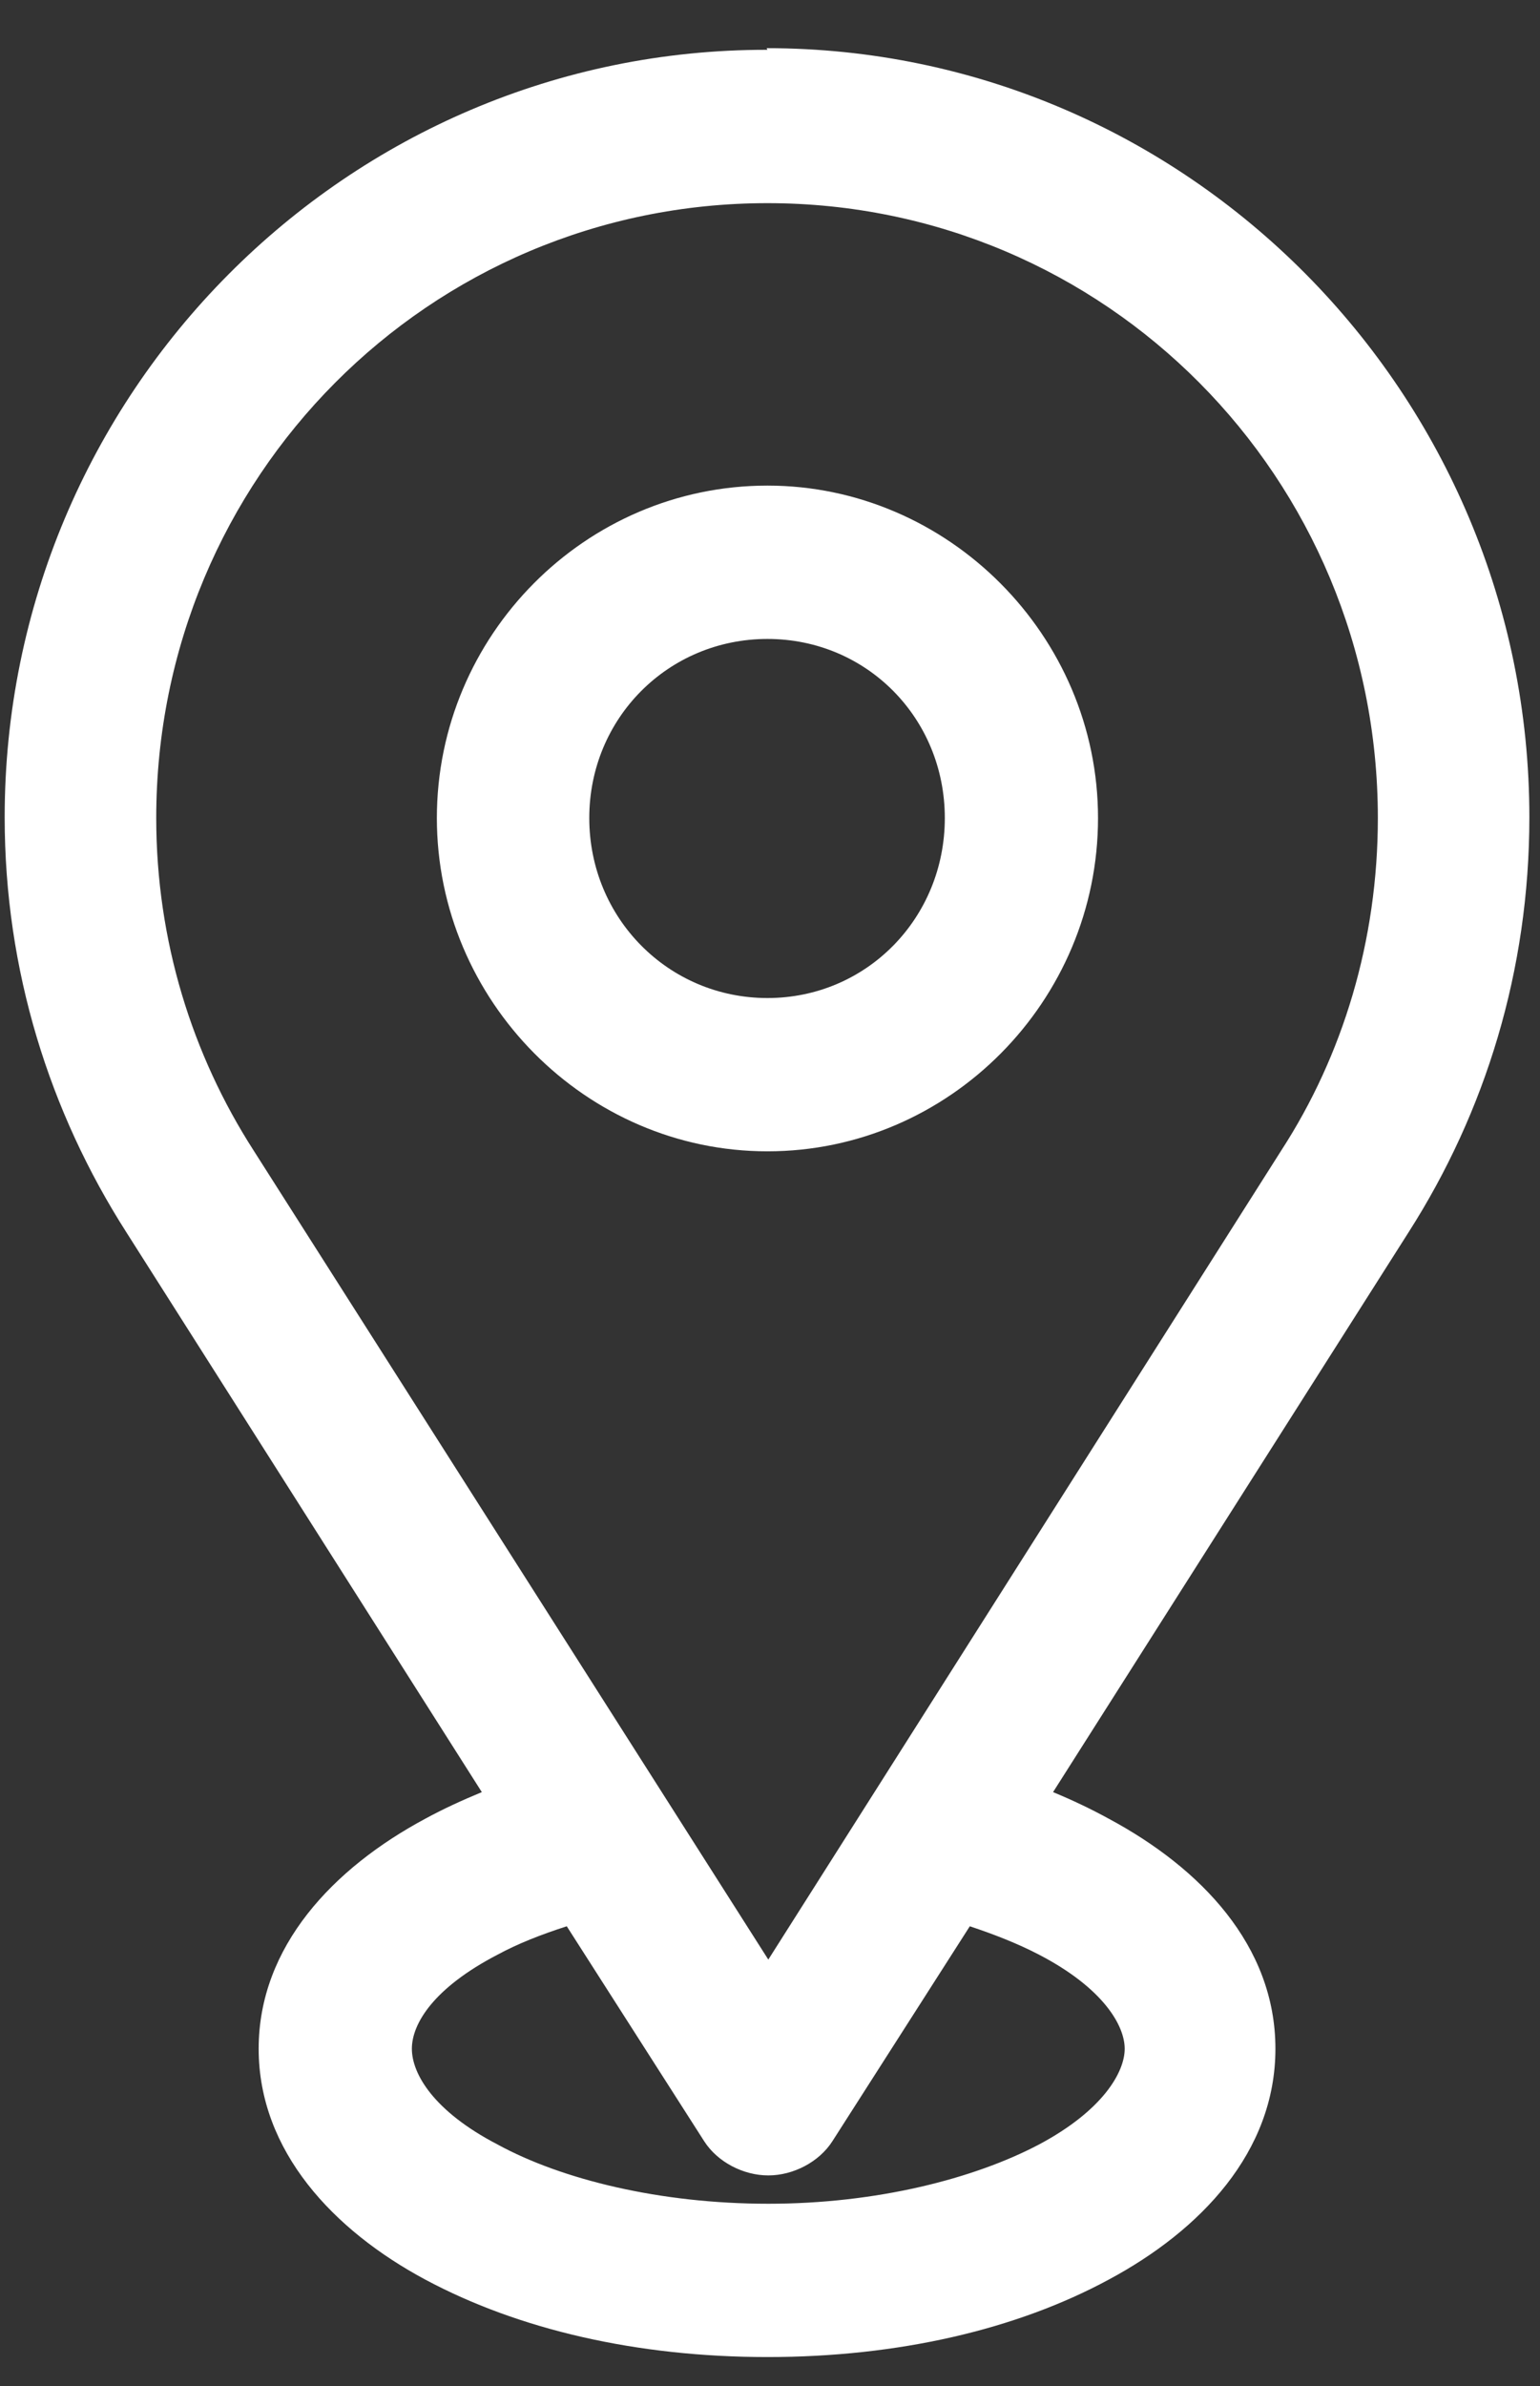 <?xml version="1.0" encoding="UTF-8"?>
<svg xmlns="http://www.w3.org/2000/svg" width="31" height="48" viewBox="0 0 31 48" fill="none">
  <rect x="0" y="0" width="31" height="48" fill="#333333" stroke="none"/>
  <path d="M11.409 38.752L14.175 43.076C14.443 43.495 14.963 43.764 15.466 43.764C15.968 43.764 16.488 43.495 16.756 43.076L19.522 38.752C20.025 38.919 20.494 39.104 20.913 39.322C22.204 39.992 22.64 40.746 22.64 41.216C22.64 41.685 22.204 42.456 20.913 43.143C19.606 43.831 17.645 44.334 15.466 44.334C13.286 44.334 11.308 43.847 10.018 43.143C8.727 42.473 8.291 41.718 8.291 41.216C8.291 40.713 8.727 39.992 10.018 39.322C10.42 39.104 10.889 38.919 11.409 38.752ZM15.449 12.854C17.444 12.854 19.019 14.446 19.019 16.457C19.019 18.469 17.444 20.078 15.449 20.078C13.454 20.078 11.862 18.469 11.862 16.457C11.862 14.446 13.454 12.854 15.449 12.854ZM15.449 9.769C11.778 9.769 8.794 12.787 8.794 16.457C8.794 20.128 11.794 23.162 15.449 23.162C19.103 23.162 22.103 20.145 22.103 16.457C22.103 12.787 19.086 9.769 15.449 9.769ZM15.449 4.087C22.254 4.087 27.736 9.602 27.736 16.457C27.736 18.922 27.032 21.235 25.791 23.146L15.466 39.422L5.106 23.146C3.866 21.218 3.145 18.922 3.145 16.457C3.145 9.602 8.643 4.087 15.449 4.087ZM15.449 1.002C6.984 0.986 0.094 7.925 0.094 16.441C0.094 19.525 0.999 22.375 2.542 24.788L9.699 36.053C9.297 36.22 8.928 36.388 8.559 36.589C6.715 37.578 5.207 39.154 5.207 41.216C5.207 43.277 6.715 44.87 8.559 45.859C10.437 46.865 12.817 47.418 15.449 47.418C18.08 47.418 20.461 46.865 22.321 45.859C24.165 44.87 25.674 43.294 25.674 41.216C25.674 39.137 24.165 37.578 22.321 36.589C21.953 36.388 21.601 36.22 21.198 36.053L28.356 24.788C29.898 22.375 30.786 19.525 30.786 16.441C30.786 7.925 23.897 0.969 15.432 0.969" fill="white" style="fill:white;fill-opacity:1;"></path>
</svg>
